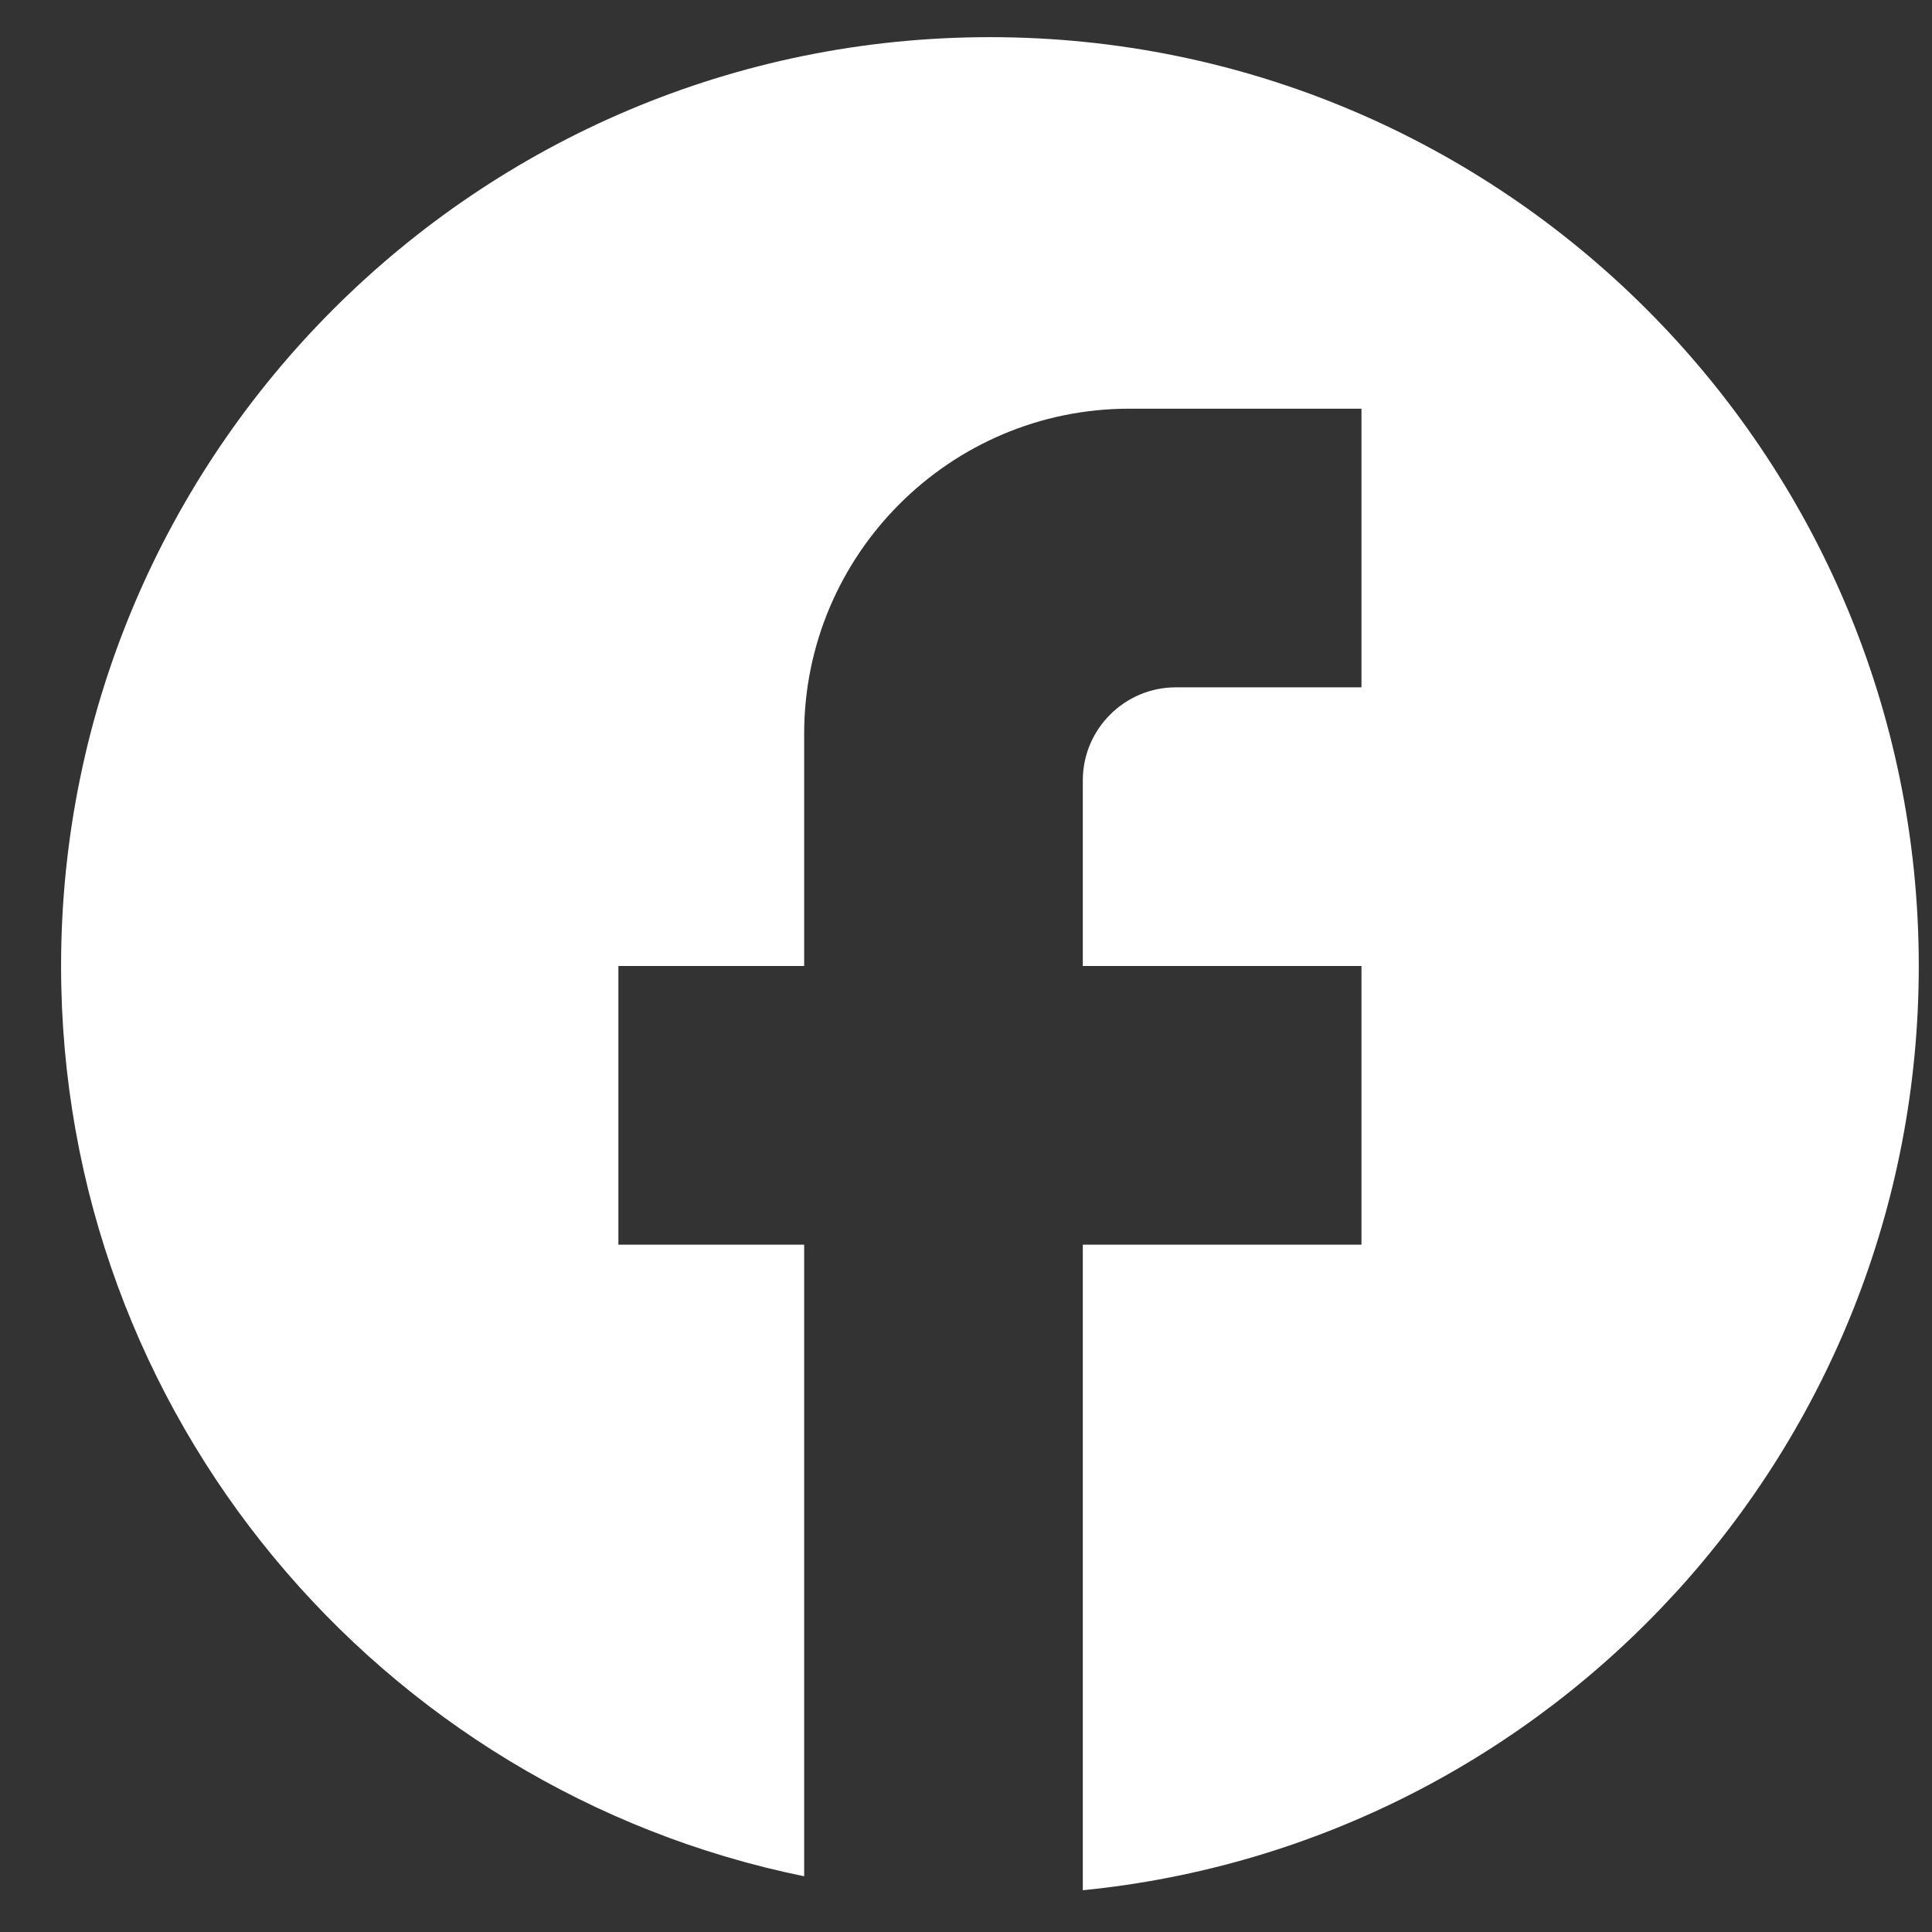 <?xml version="1.0" encoding="UTF-8"?>
<svg xmlns="http://www.w3.org/2000/svg" width="26" height="26" viewBox="0 0 26 26" fill="none">
  <rect x="0" y="0" width="26" height="26" fill="#333333" stroke="none"/>
  <path d="M25.822 13C25.822 6.1 20.222 0.5 13.322 0.5C6.422 0.5 0.822 6.1 0.822 13C0.822 19.05 5.122 24.087 10.822 25.25V16.75H8.322V13H10.822V9.875C10.822 7.463 12.785 5.5 15.197 5.5H18.322V9.25H15.822C15.135 9.25 14.572 9.812 14.572 10.5V13H18.322V16.75H14.572V25.438C20.885 24.812 25.822 19.488 25.822 13Z" fill="white"></path>
</svg>
